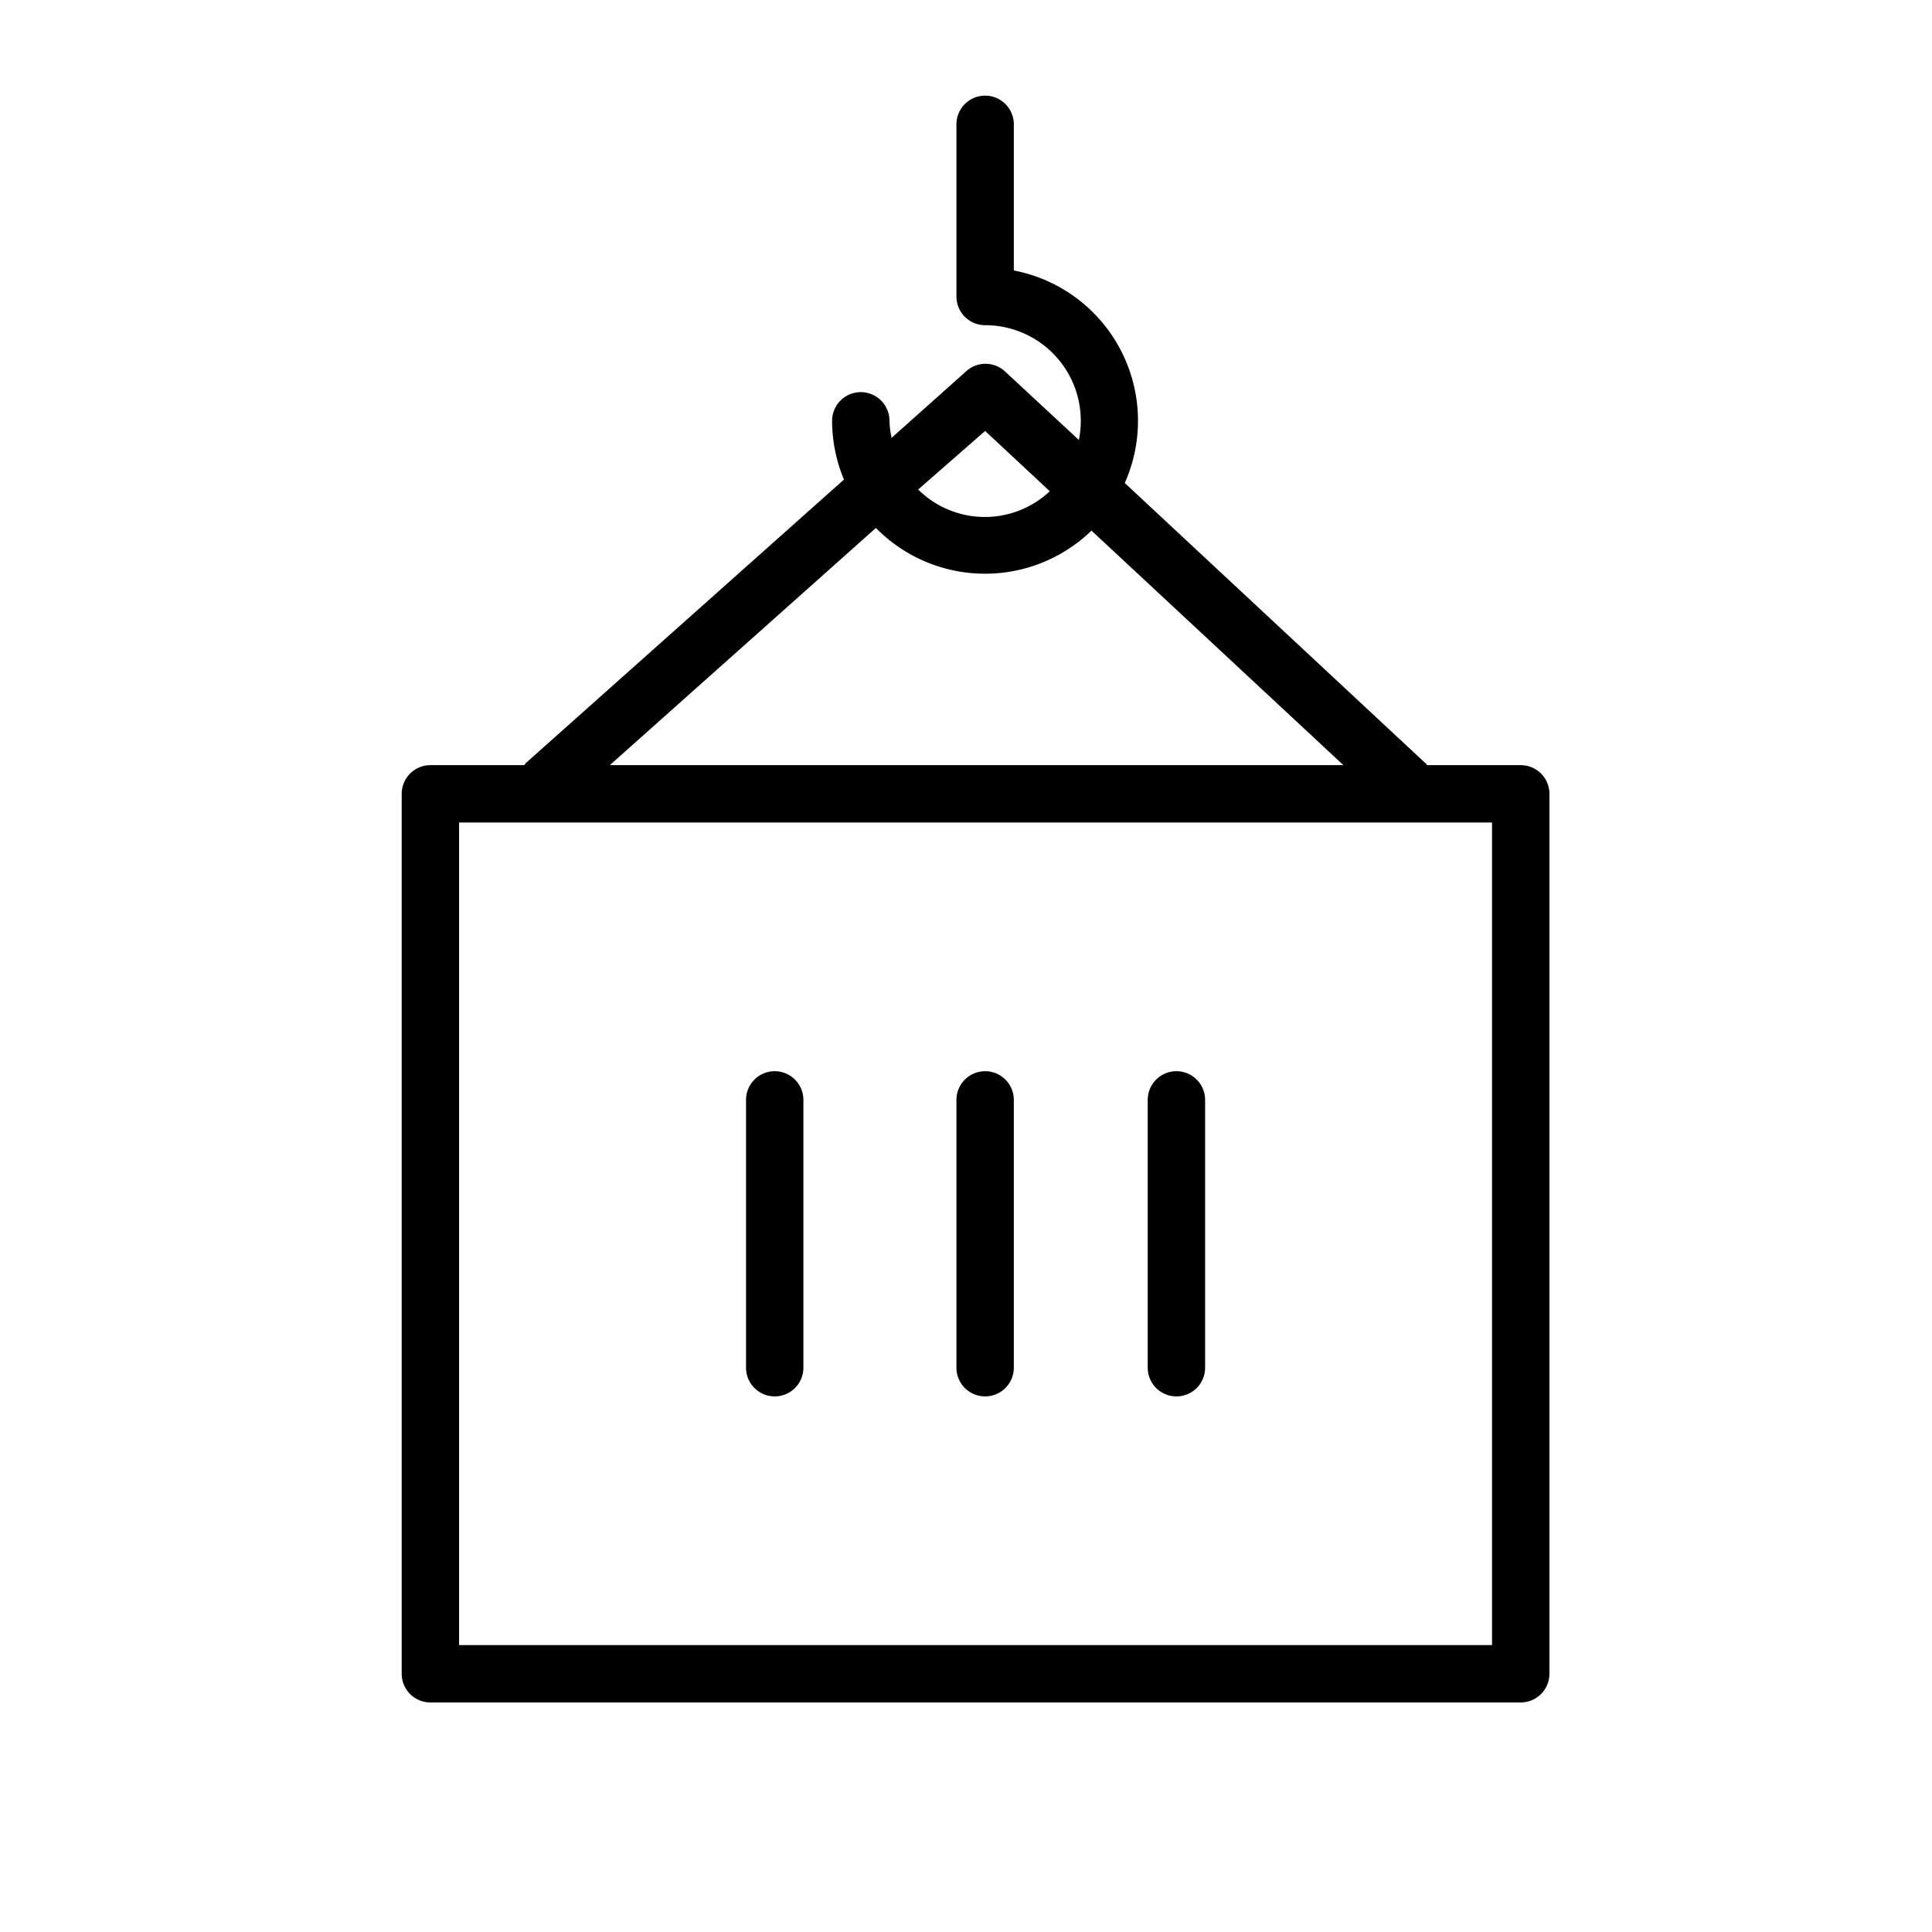 <svg id="Layer_1" data-name="Layer 1" xmlns="http://www.w3.org/2000/svg" viewBox="0 0 101 101"><title>log_Artboard 2 copy 10</title><path d="M79.5,40H74.59s0-.07-.07-.1L58.8,25.25A8,8,0,0,0,53,14.14V6.5a1.5,1.5,0,0,0-3,0v9A1.5,1.5,0,0,0,51.5,17a5,5,0,0,1,4.9,6L52.52,19.4a1.5,1.5,0,0,0-2,0l-3.91,3.49A5,5,0,0,1,46.5,22a1.5,1.5,0,0,0-3,0,8,8,0,0,0,.62,3.07L27.5,39.88a1.4,1.4,0,0,0-.09.12H22.5A1.5,1.5,0,0,0,21,41.5v46A1.5,1.5,0,0,0,22.5,89h57A1.5,1.5,0,0,0,81,87.5v-46A1.5,1.5,0,0,0,79.5,40Zm-28-17.47,3.38,3.15A4.95,4.95,0,0,1,48,25.59ZM45.79,27.6a8,8,0,0,0,11.27.14L70.23,40H31.88ZM78,86H24V43H78Z"/><path d="M40.5,73A1.5,1.5,0,0,0,42,71.5v-14a1.5,1.5,0,0,0-3,0v14A1.5,1.5,0,0,0,40.5,73Z"/><path d="M51.5,73A1.5,1.5,0,0,0,53,71.5v-14a1.5,1.5,0,0,0-3,0v14A1.5,1.5,0,0,0,51.5,73Z"/><path d="M61.5,73A1.5,1.5,0,0,0,63,71.5v-14a1.5,1.5,0,0,0-3,0v14A1.5,1.5,0,0,0,61.5,73Z"/></svg>